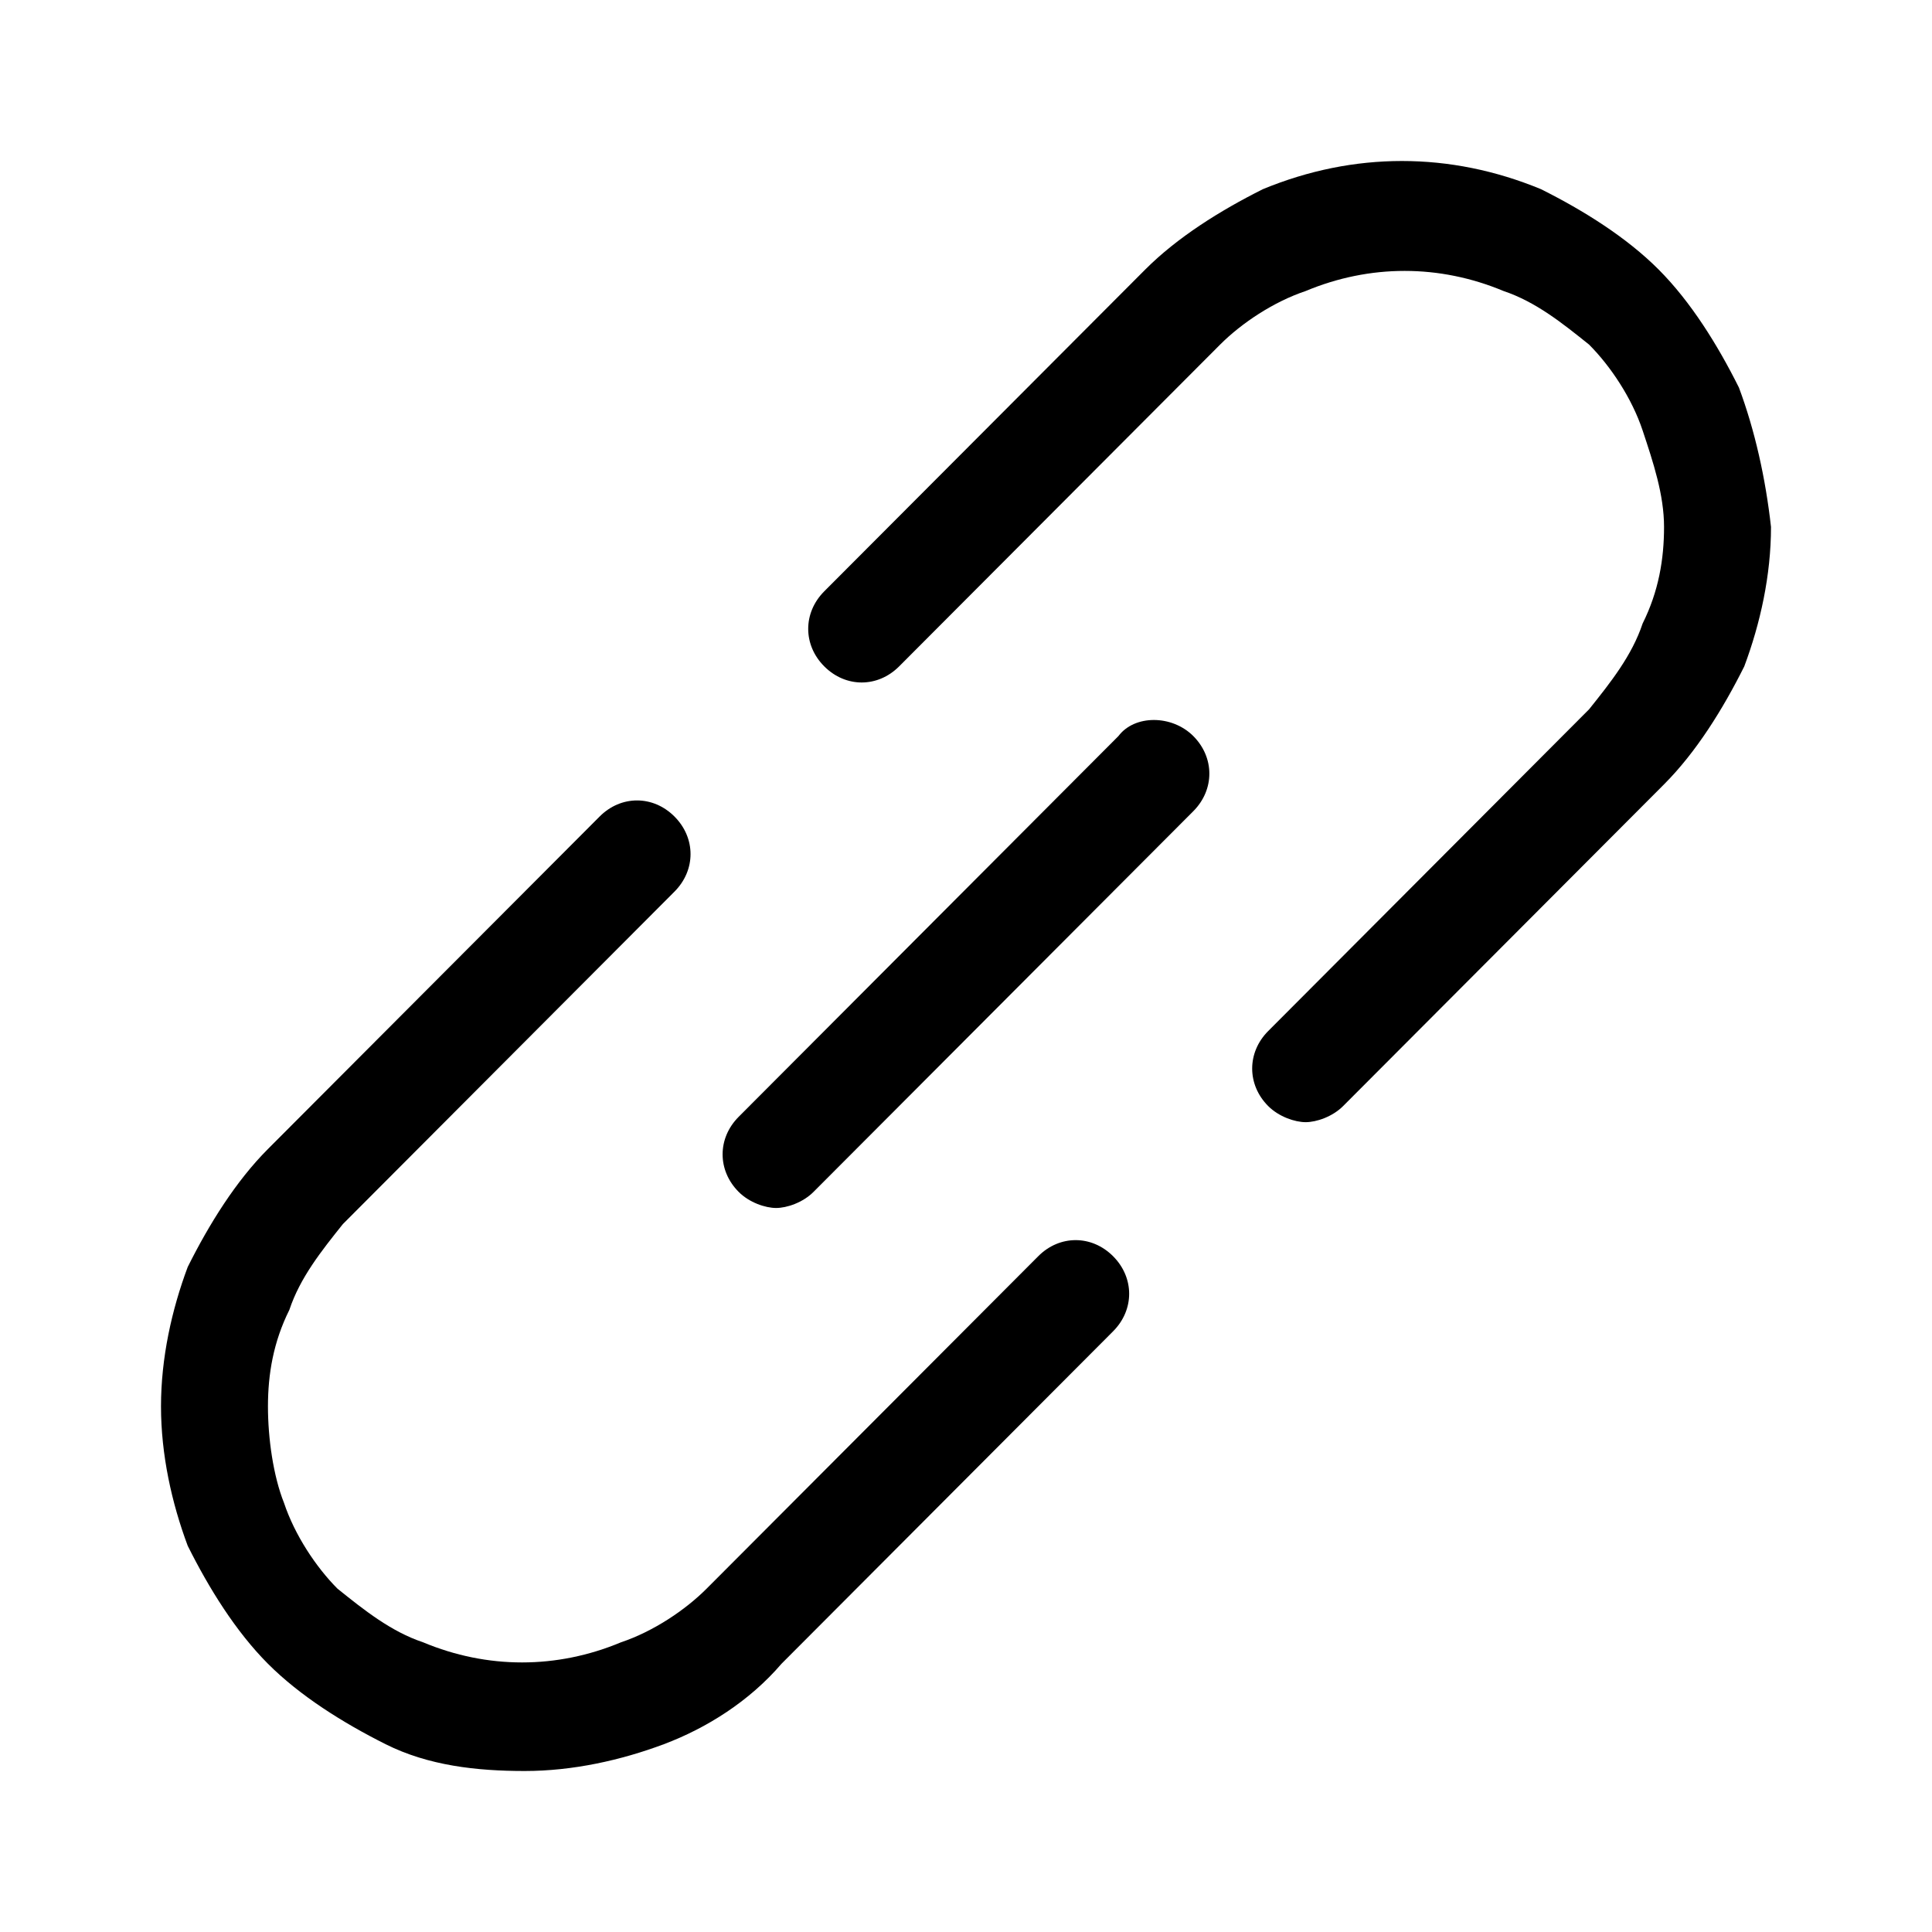 <svg width="36" height="36" viewBox="0 0 36 36" fill="none" xmlns="http://www.w3.org/2000/svg">
<path d="M19.346 23.408L13.166 29.603C12.767 30.003 12.169 30.402 11.571 30.602C10.375 31.102 9.08 31.102 7.884 30.602C7.286 30.402 6.787 30.003 6.289 29.603C5.89 29.203 5.492 28.604 5.292 28.004C5.093 27.505 4.993 26.805 4.993 26.206C4.993 25.606 5.093 25.007 5.392 24.407C5.591 23.808 5.99 23.308 6.389 22.809L12.568 16.614C12.967 16.214 12.967 15.615 12.568 15.215C12.169 14.815 11.571 14.815 11.173 15.215L4.993 21.41C4.395 22.009 3.897 22.809 3.498 23.608C3.199 24.407 3 25.306 3 26.206C3 27.105 3.199 28.004 3.498 28.804C3.897 29.603 4.395 30.402 4.993 31.002C5.591 31.601 6.389 32.101 7.186 32.501C7.983 32.9 8.88 33 9.777 33C10.674 33 11.571 32.8 12.369 32.501C13.166 32.201 13.963 31.701 14.562 31.002L20.741 24.807C21.14 24.407 21.14 23.808 20.741 23.408C20.342 23.008 19.744 23.008 19.346 23.408Z" fill="black"/>
<path d="M32.402 7.221C32.003 6.422 31.505 5.623 30.907 5.023C30.309 4.424 29.512 3.924 28.714 3.525C27.02 2.825 25.226 2.825 23.532 3.525C22.734 3.924 21.937 4.424 21.339 5.023L15.359 11.018C14.96 11.418 14.96 12.018 15.359 12.417C15.758 12.817 16.355 12.817 16.754 12.417L22.734 6.422C23.133 6.022 23.731 5.623 24.329 5.423C25.525 4.923 26.821 4.923 28.017 5.423C28.615 5.623 29.113 6.022 29.611 6.422C30.01 6.822 30.409 7.421 30.608 8.021C30.807 8.62 31.007 9.22 31.007 9.819C31.007 10.419 30.907 11.018 30.608 11.618C30.409 12.217 30.01 12.717 29.611 13.216L23.631 19.212C23.233 19.611 23.233 20.211 23.631 20.61C23.831 20.81 24.13 20.91 24.329 20.91C24.528 20.91 24.827 20.81 25.027 20.61L31.007 14.615C31.605 14.016 32.103 13.216 32.502 12.417C32.801 11.618 33 10.719 33 9.819C32.9 8.92 32.701 8.021 32.402 7.221Z" fill="black"/>
<path d="M20.84 13.716L13.764 20.81C13.365 21.21 13.365 21.809 13.764 22.209C13.963 22.409 14.262 22.509 14.462 22.509C14.661 22.509 14.96 22.409 15.159 22.209L22.236 15.115C22.634 14.715 22.634 14.116 22.236 13.716C21.837 13.316 21.14 13.316 20.84 13.716Z" fill="black"/>
</svg>
